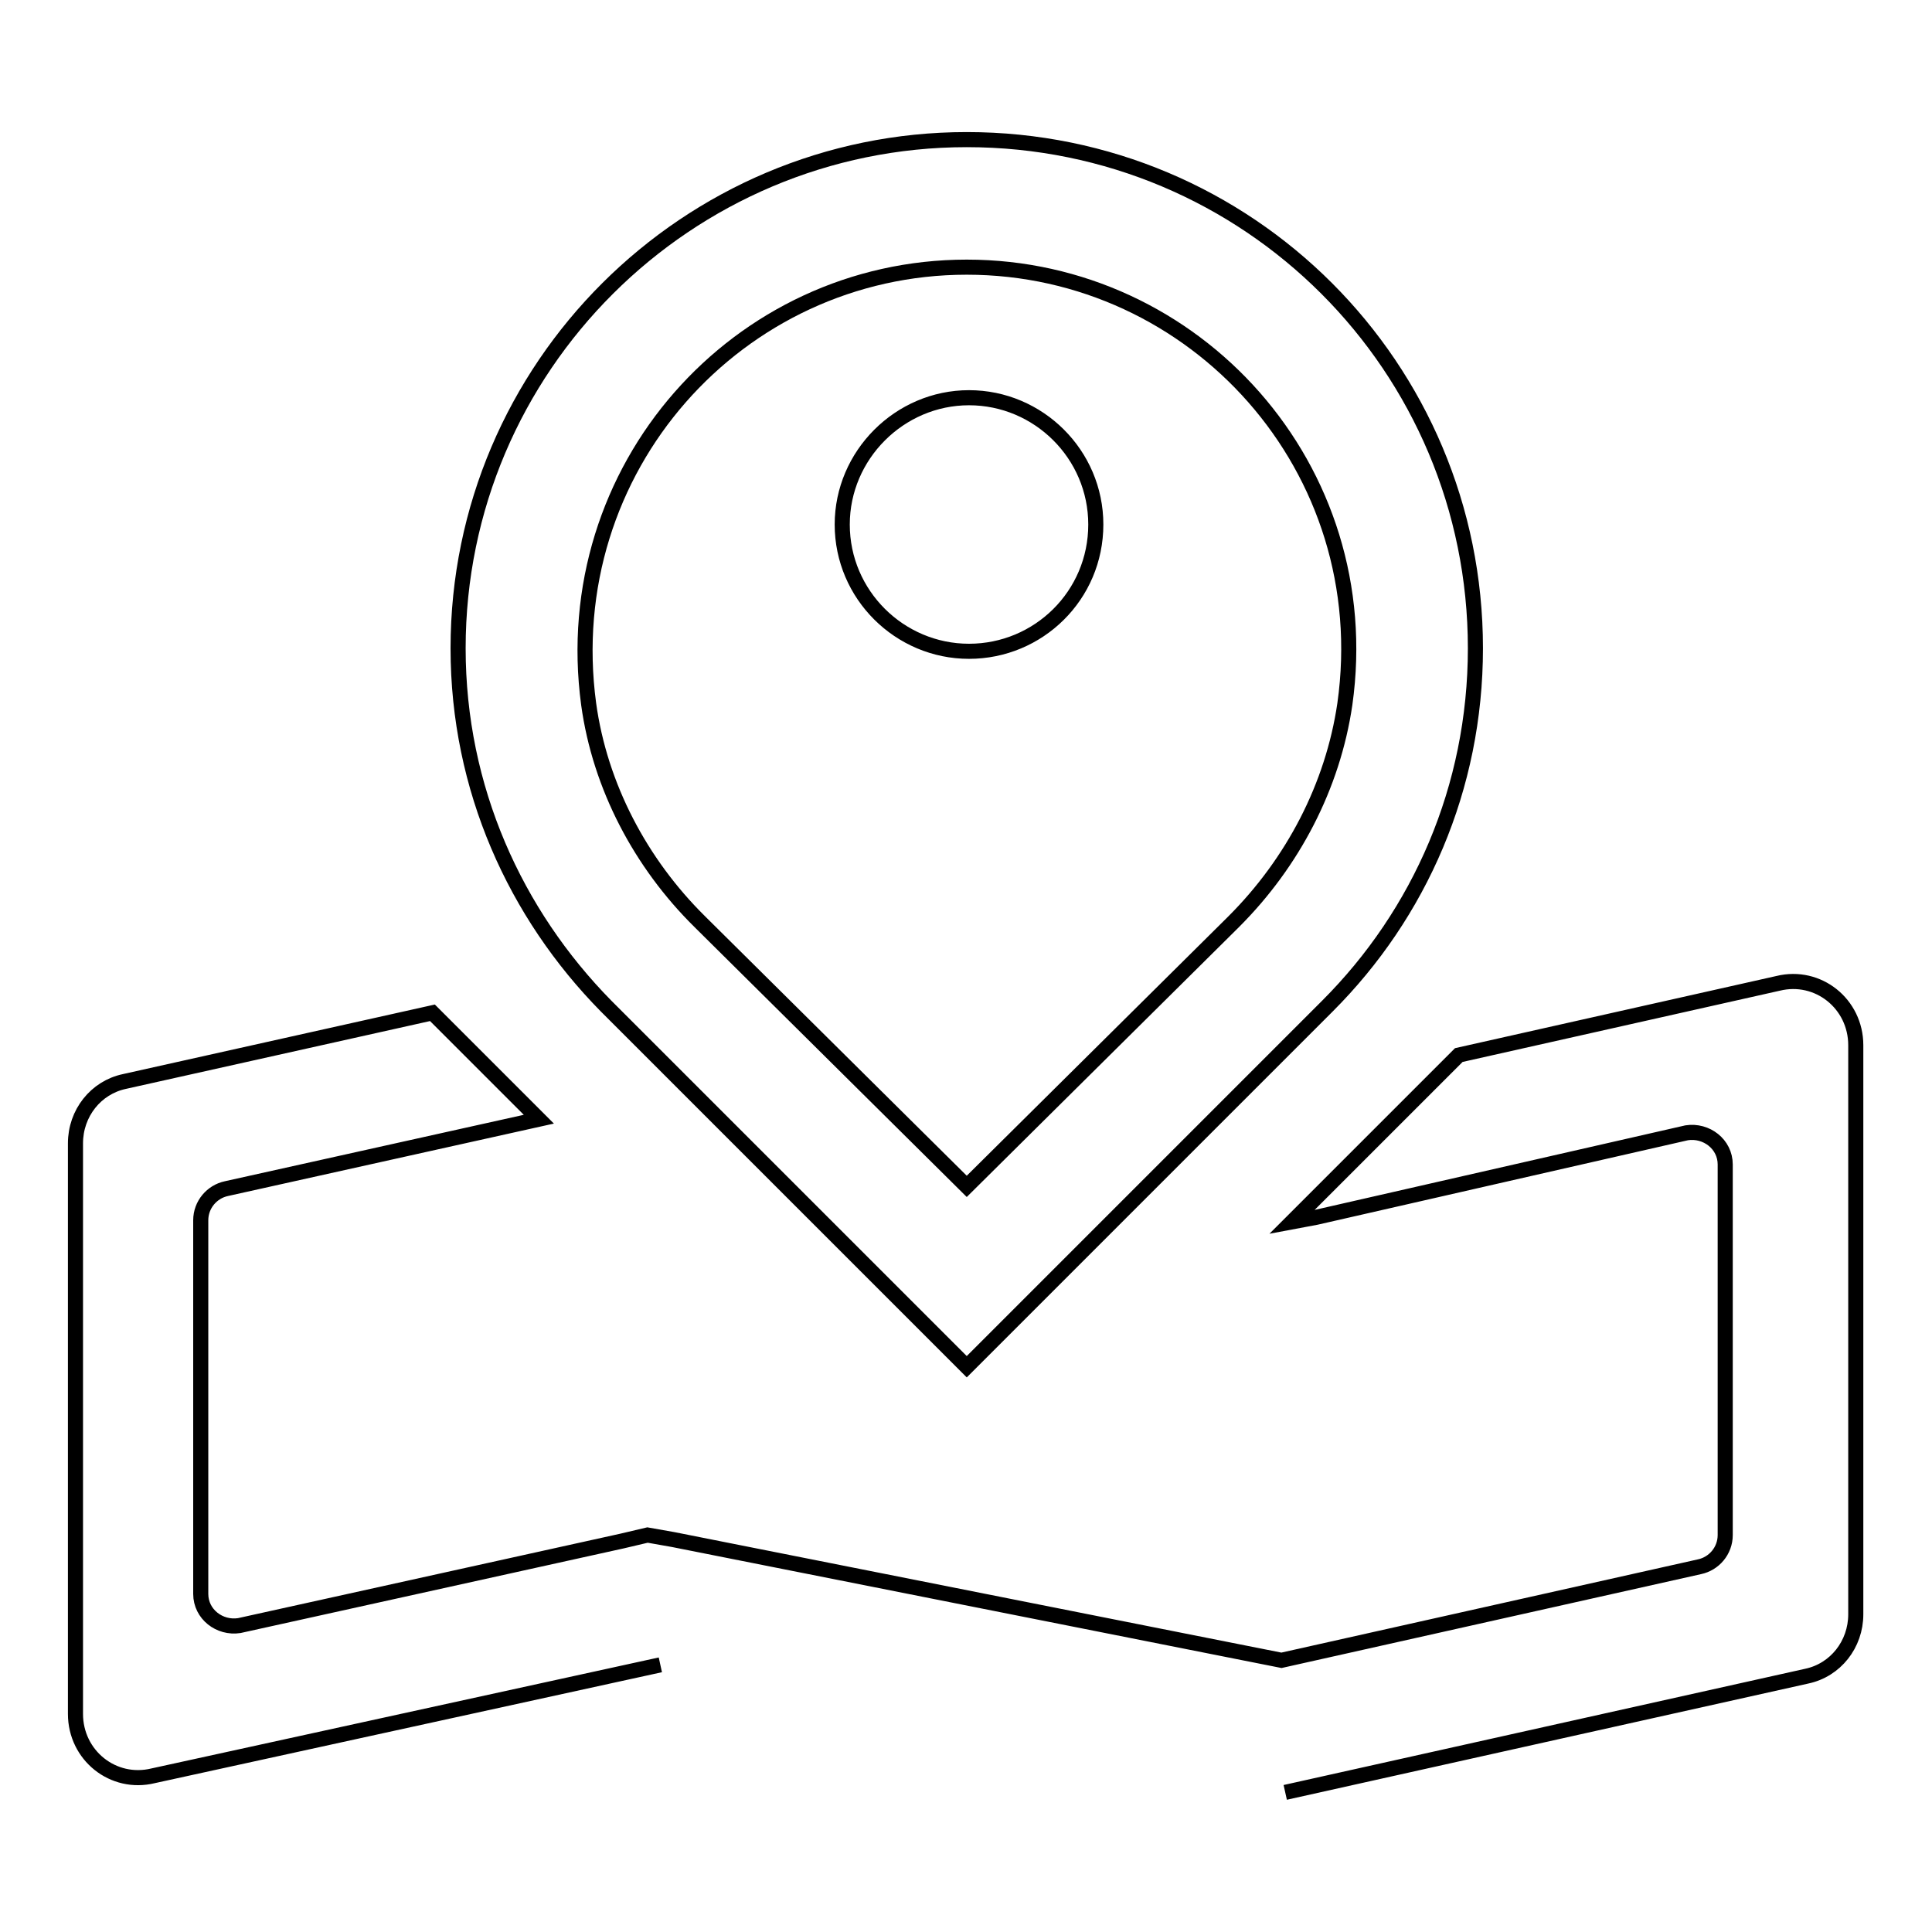 <?xml version="1.0" encoding="utf-8"?>
<!-- Svg Vector Icons : http://www.onlinewebfonts.com/icon -->
<!DOCTYPE svg PUBLIC "-//W3C//DTD SVG 1.1//EN" "http://www.w3.org/Graphics/SVG/1.1/DTD/svg11.dtd">
<svg version="1.1" xmlns="http://www.w3.org/2000/svg" xmlns:xlink="http://www.w3.org/1999/xlink" x="0px" y="0px" viewBox="0 0 256 256" enable-background="new 0 0 256 256" xml:space="preserve">
<g> <path stroke-width="2" fill-opacity="0" stroke="#000000"  d="M87.5,220.6l-67.2,14.7c-5.3,1.3-10.3-2.7-10.3-8.2v-75.6c0-4,2.7-7.4,6.5-8.2l40.8-9.1l14.1,14.1L30,157.5 c-1.9,0.4-3.4,2.1-3.4,4.2v49.5c0,2.7,2.5,4.6,5.1,4.2l50.7-11.2l3.4-0.8l3.4,0.6l80.6,16l55.4-12.4c1.9-0.4,3.4-2.1,3.4-4.2v-49.1 c0-2.7-2.5-4.6-5.1-4.2l-49.1,11.2l-3.2,0.6l22.1-22.1l42.3-9.5c5.3-1.3,10.3,2.7,10.3,8.2v75.4c0,4-2.7,7.4-6.5,8.2l-69.1,15.4  M128.1,35.4c-30.3,0-54.3,26.7-50.1,57.9c1.5,10.9,6.9,21.1,14.7,28.8l0.2,0.2l35.2,34.9l35.2-34.9l0.2-0.2 c7.8-7.8,13.1-17.9,14.7-28.8C182.6,62.1,158.4,35.4,128.1,35.4 M128.1,18.5c37.3,0,67.4,30.1,67.4,67.4c0,18.5-7.4,35.2-19.6,47.4 l-47.8,47.8l-47.8-47.8c-12-12.2-19.6-28.8-19.6-47.4C60.7,48.6,91.1,18.5,128.1,18.5z M145.2,69.5c0-9.3-7.6-16.8-16.8-16.8 s-16.8,7.6-16.8,16.8c0,9.3,7.6,16.8,16.8,16.8S145.2,78.9,145.2,69.5z"/></g>
</svg>